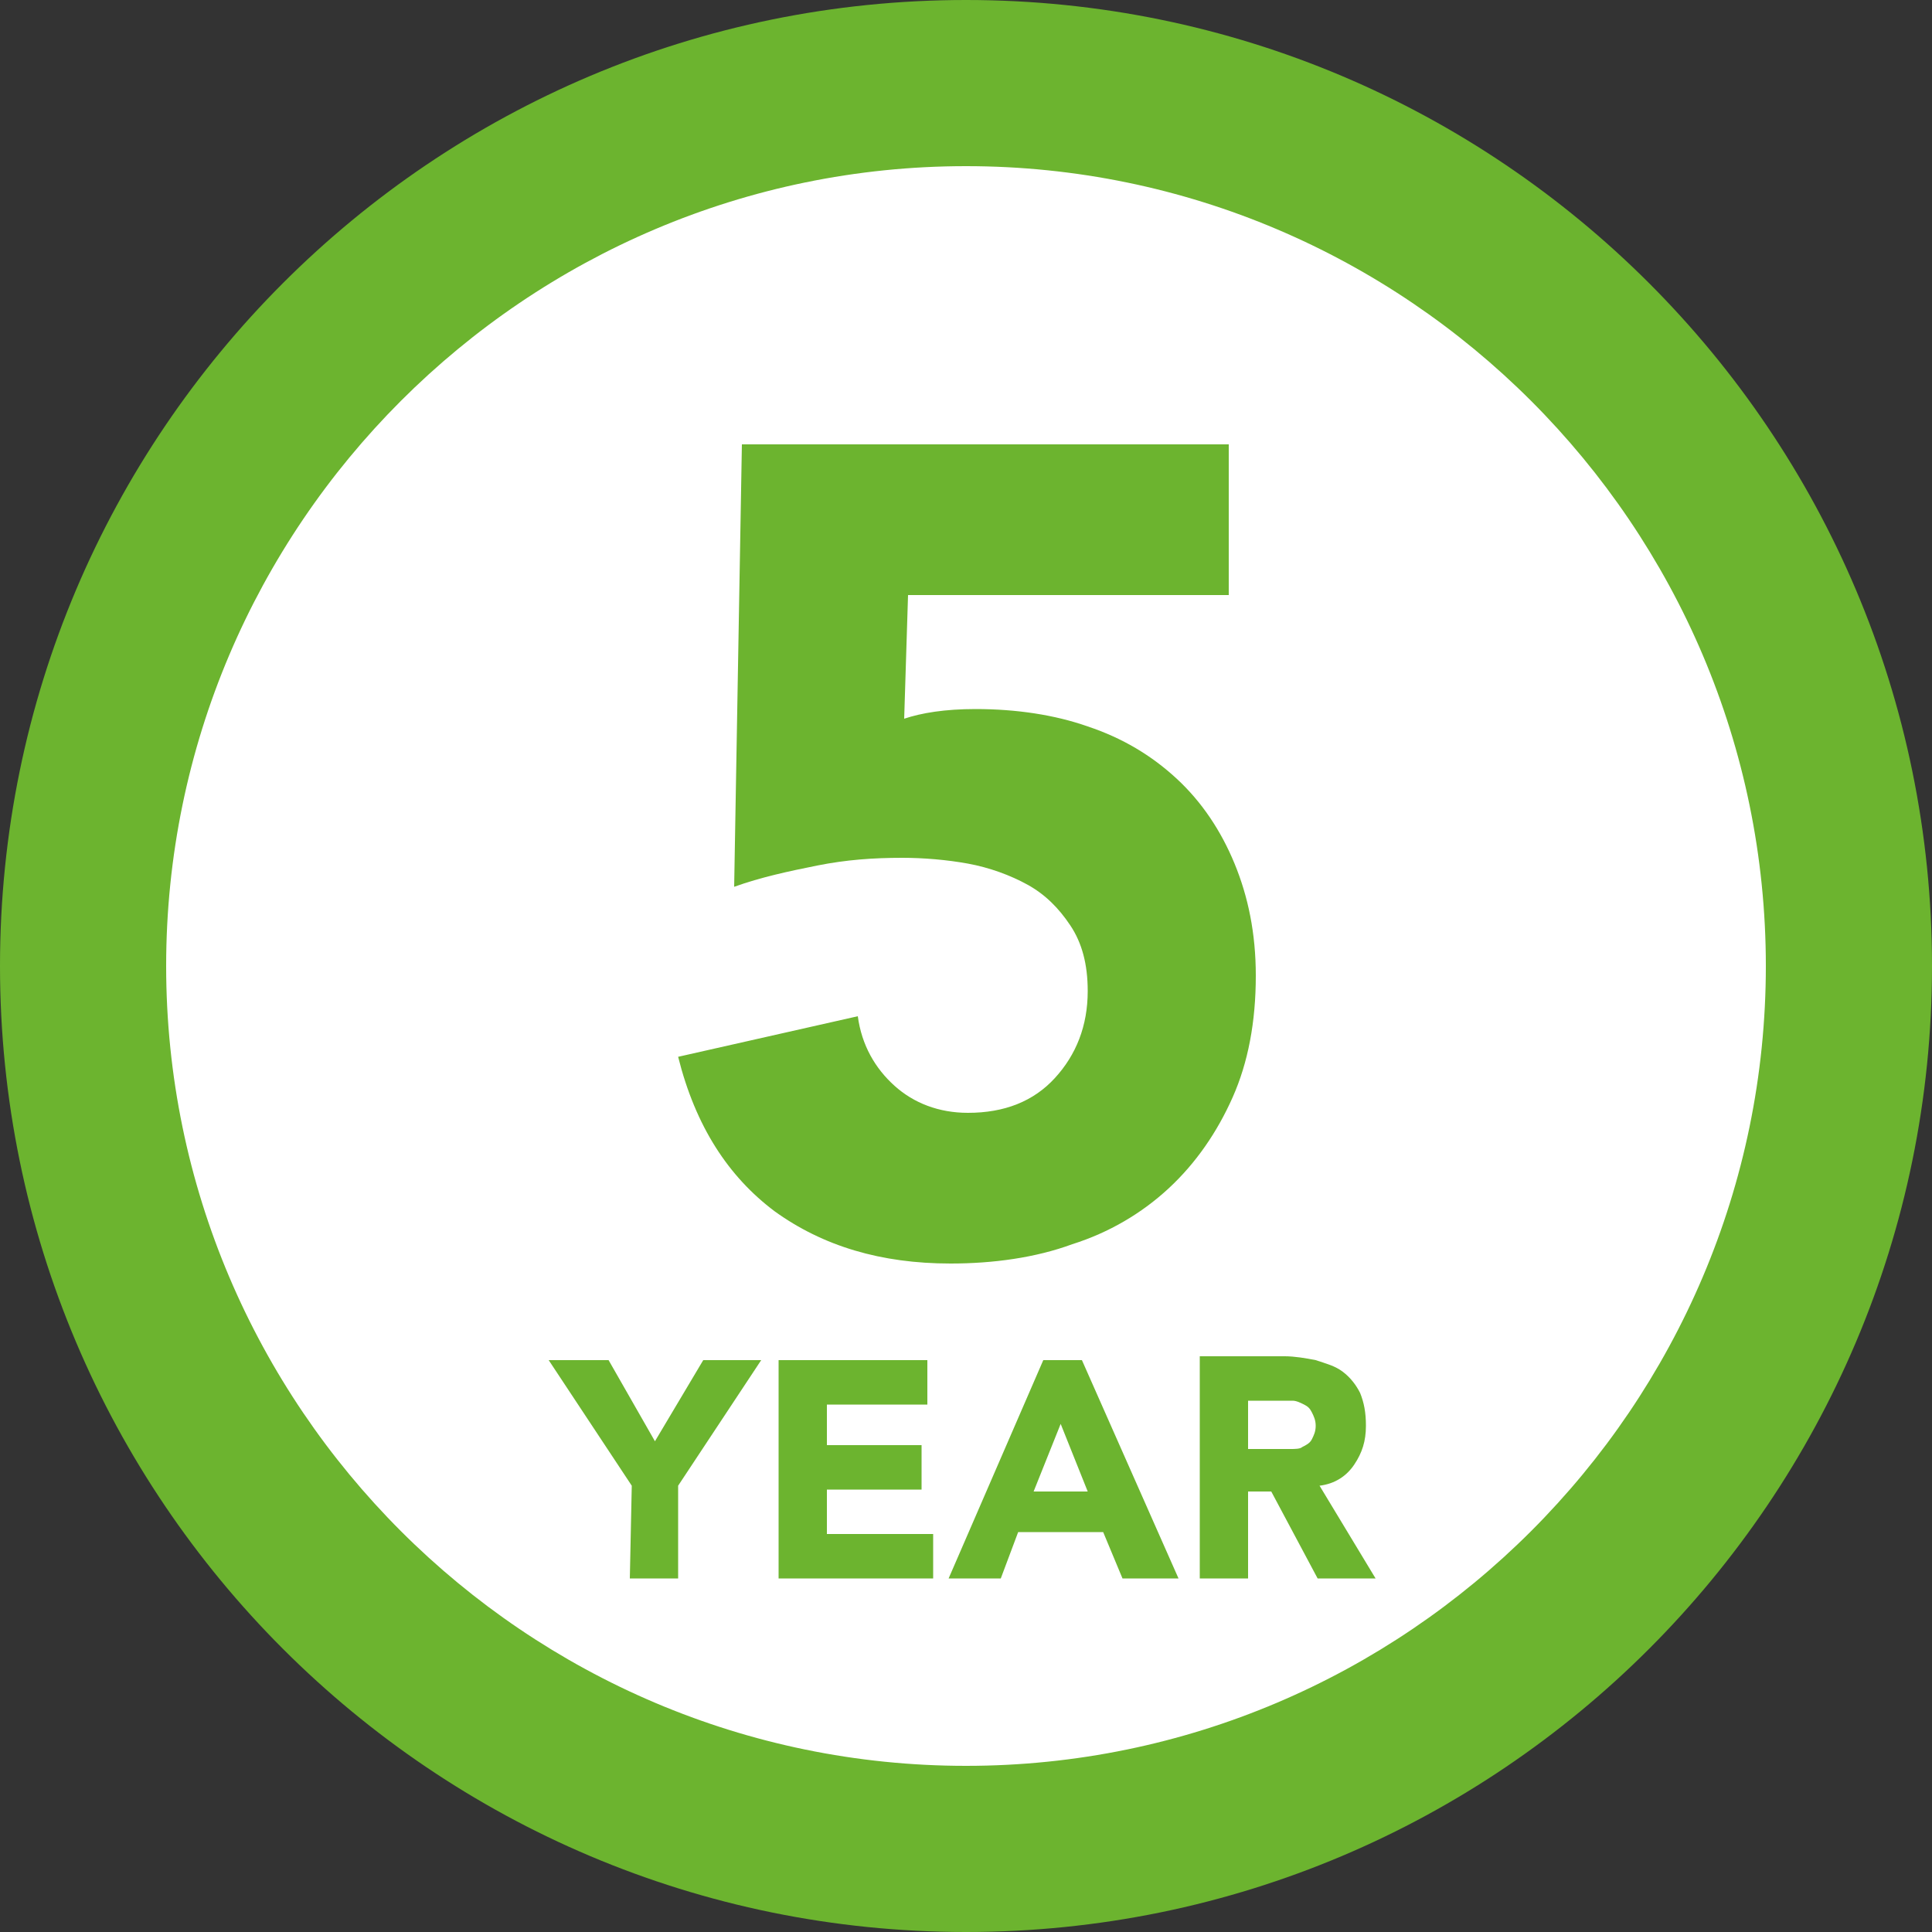 <?xml version="1.0" encoding="UTF-8"?>
<!-- Generator: Adobe Illustrator 23.0.1, SVG Export Plug-In . SVG Version: 6.00 Build 0)  -->
<svg xmlns="http://www.w3.org/2000/svg" xmlns:xlink="http://www.w3.org/1999/xlink" id="Layer_1" x="0px" y="0px" viewBox="0 0 100 100" style="enable-background:new 0 0 100 100;" xml:space="preserve">
<rect x="0" y="0" width="100" height="100" fill="#333333" stroke="none"/>
<style type="text/css">
	.st0{fill:#FFFFFF;}
	.st1{fill:#6CB42F;}
</style>
<g id="_x37__year">
	<path class="st0" d="M50,95.7c25.2,0,45.7-20.5,45.7-45.7S75.2,4.3,50,4.3S4.3,24.8,4.3,50S24.8,95.7,50,95.7z"></path>
	<path class="st1" d="M50,100C22.4,100,0,77.6,0,50S22.4,0,50,0s50,22.4,50,50S77.6,100,50,100z M50,8.6C27.2,8.6,8.6,27.2,8.6,50   S27.2,91.4,50,91.4S91.4,72.8,91.4,50S72.8,8.6,50,8.6z"></path>
	<path class="st1" d="M64.6,72.5h1.6c0.2,0,0.5,0,0.7,0s0.4,0.1,0.6,0.2s0.3,0.2,0.4,0.4c0.1,0.2,0.2,0.4,0.2,0.7   c0,0.3-0.1,0.5-0.2,0.7s-0.3,0.3-0.5,0.4C67.3,75,67,75,66.8,75s-0.5,0-0.7,0h-1.5C64.6,75,64.6,72.5,64.6,72.5z M62.1,81.7h2.5   v-4.5h1.2l2.4,4.5h3l-2.9-4.8c0.8-0.1,1.4-0.5,1.8-1.1s0.6-1.2,0.6-2c0-0.7-0.1-1.2-0.3-1.7c-0.2-0.4-0.5-0.8-0.9-1.1   s-0.8-0.4-1.4-0.6c-0.5-0.1-1.1-0.2-1.6-0.2h-4.4C62.1,70.2,62.1,81.7,62.1,81.7z M56.3,77.2h-2.8l1.4-3.5L56.3,77.2z M49.1,81.7   h2.7l0.9-2.4h4.4l1,2.4H61l-5-11.3h-2L49.1,81.7z M40.3,81.7h8v-2.3h-5.5v-2.3h4.9v-2.3h-4.9v-2.1H48v-2.3h-7.7V81.7z M32.6,81.7   h2.5v-4.8l4.3-6.5h-3l-2.5,4.2l-2.4-4.2h-3.1l4.3,6.5L32.6,81.7L32.6,81.7z"></path>
	<path class="st1" d="M63.6,30.8H47l-0.2,6.4c0.9-0.3,2.1-0.5,3.7-0.5c2.1,0,4.1,0.3,5.8,0.9c1.8,0.6,3.3,1.5,4.6,2.7   c1.3,1.2,2.3,2.7,3,4.4c0.7,1.7,1.1,3.6,1.1,5.8c0,2.4-0.4,4.5-1.2,6.3c-0.8,1.8-1.9,3.4-3.3,4.7c-1.4,1.3-3.1,2.3-5,2.9   c-1.9,0.7-4.1,1-6.3,1c-3.6,0-6.6-0.9-9.1-2.7c-2.4-1.8-4.1-4.4-5-8l9.3-2.1c0.2,1.5,0.9,2.7,1.9,3.6c1,0.9,2.3,1.4,3.8,1.4   c1.9,0,3.4-0.6,4.5-1.8s1.7-2.7,1.7-4.5c0-1.4-0.3-2.5-0.9-3.4c-0.6-0.9-1.3-1.6-2.2-2.1s-2-0.9-3.1-1.1c-1.1-0.2-2.3-0.3-3.4-0.3   c-1.5,0-2.9,0.1-4.4,0.4c-1.5,0.3-2.9,0.6-4.3,1.1L38.4,23h25.2V30.8z"></path>
</g>
</svg>
